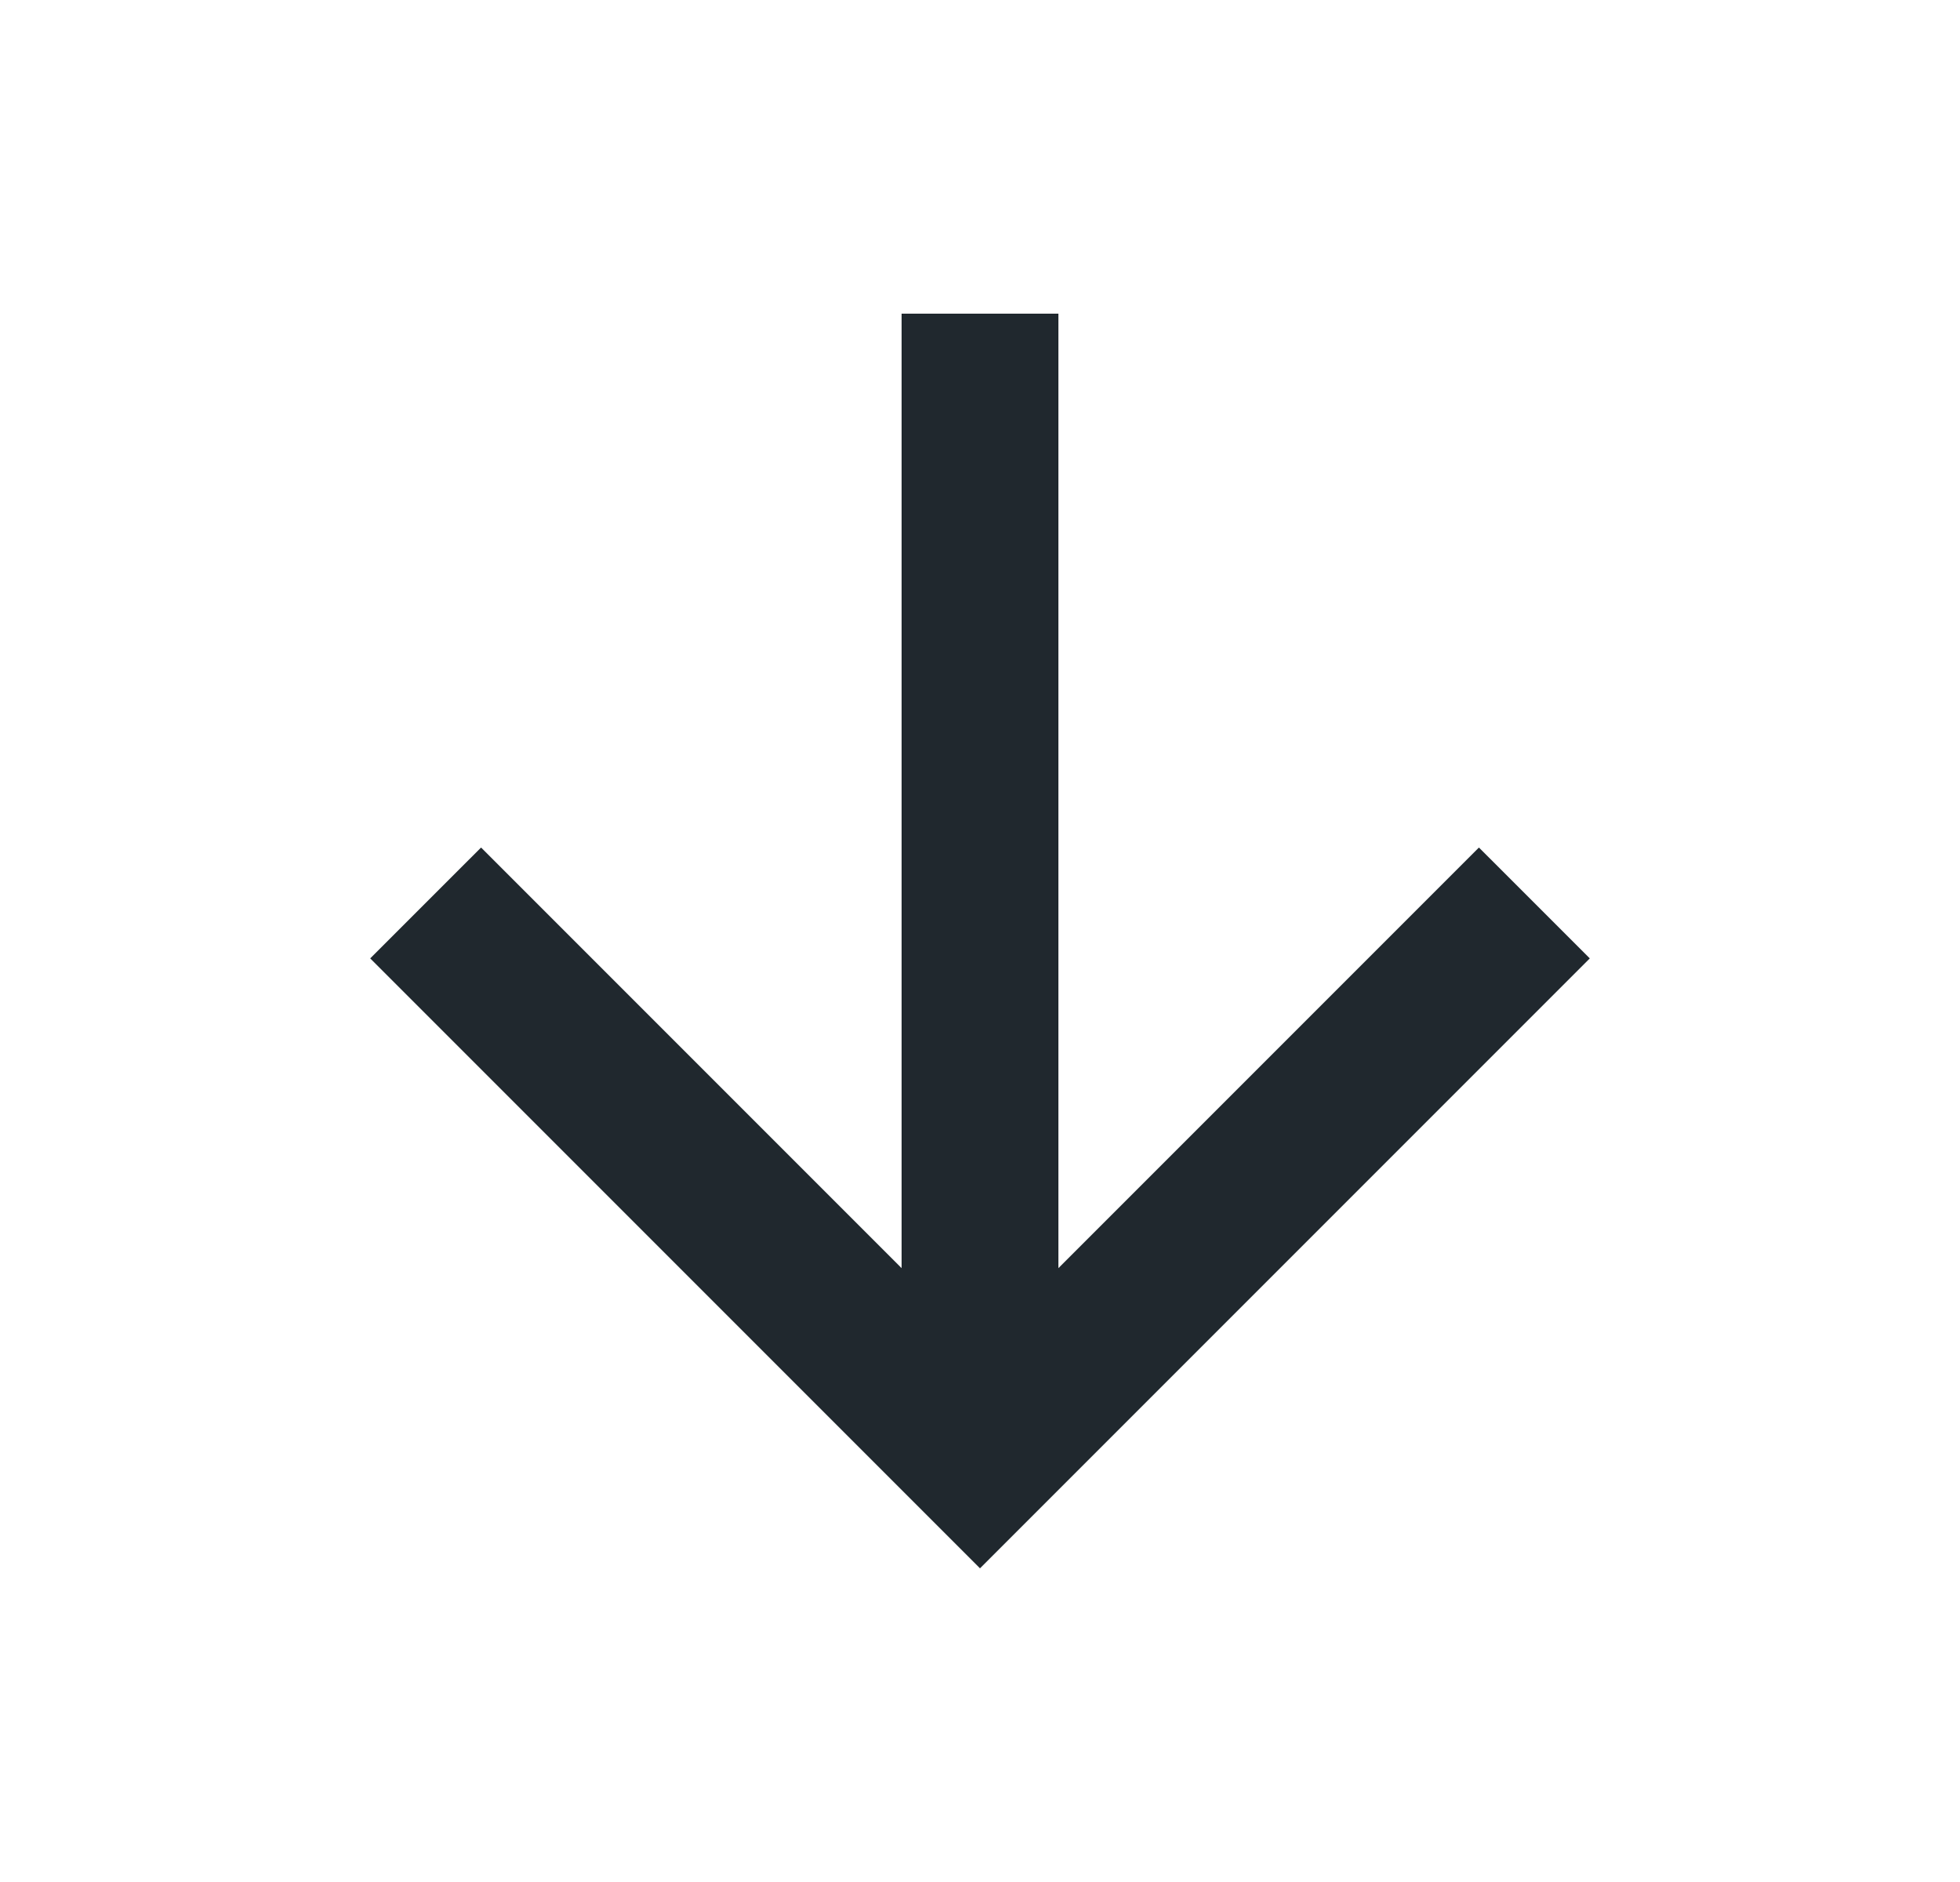 <svg width="25" height="24" viewBox="0 0 25 24" fill="none" xmlns="http://www.w3.org/2000/svg">
<path d="M13.5 16.172L18.864 10.808L20.278 12.222L12.5 20L4.722 12.222L6.136 10.808L11.5 16.172V4H13.5V16.172Z" fill="#20282E"/>
</svg>
